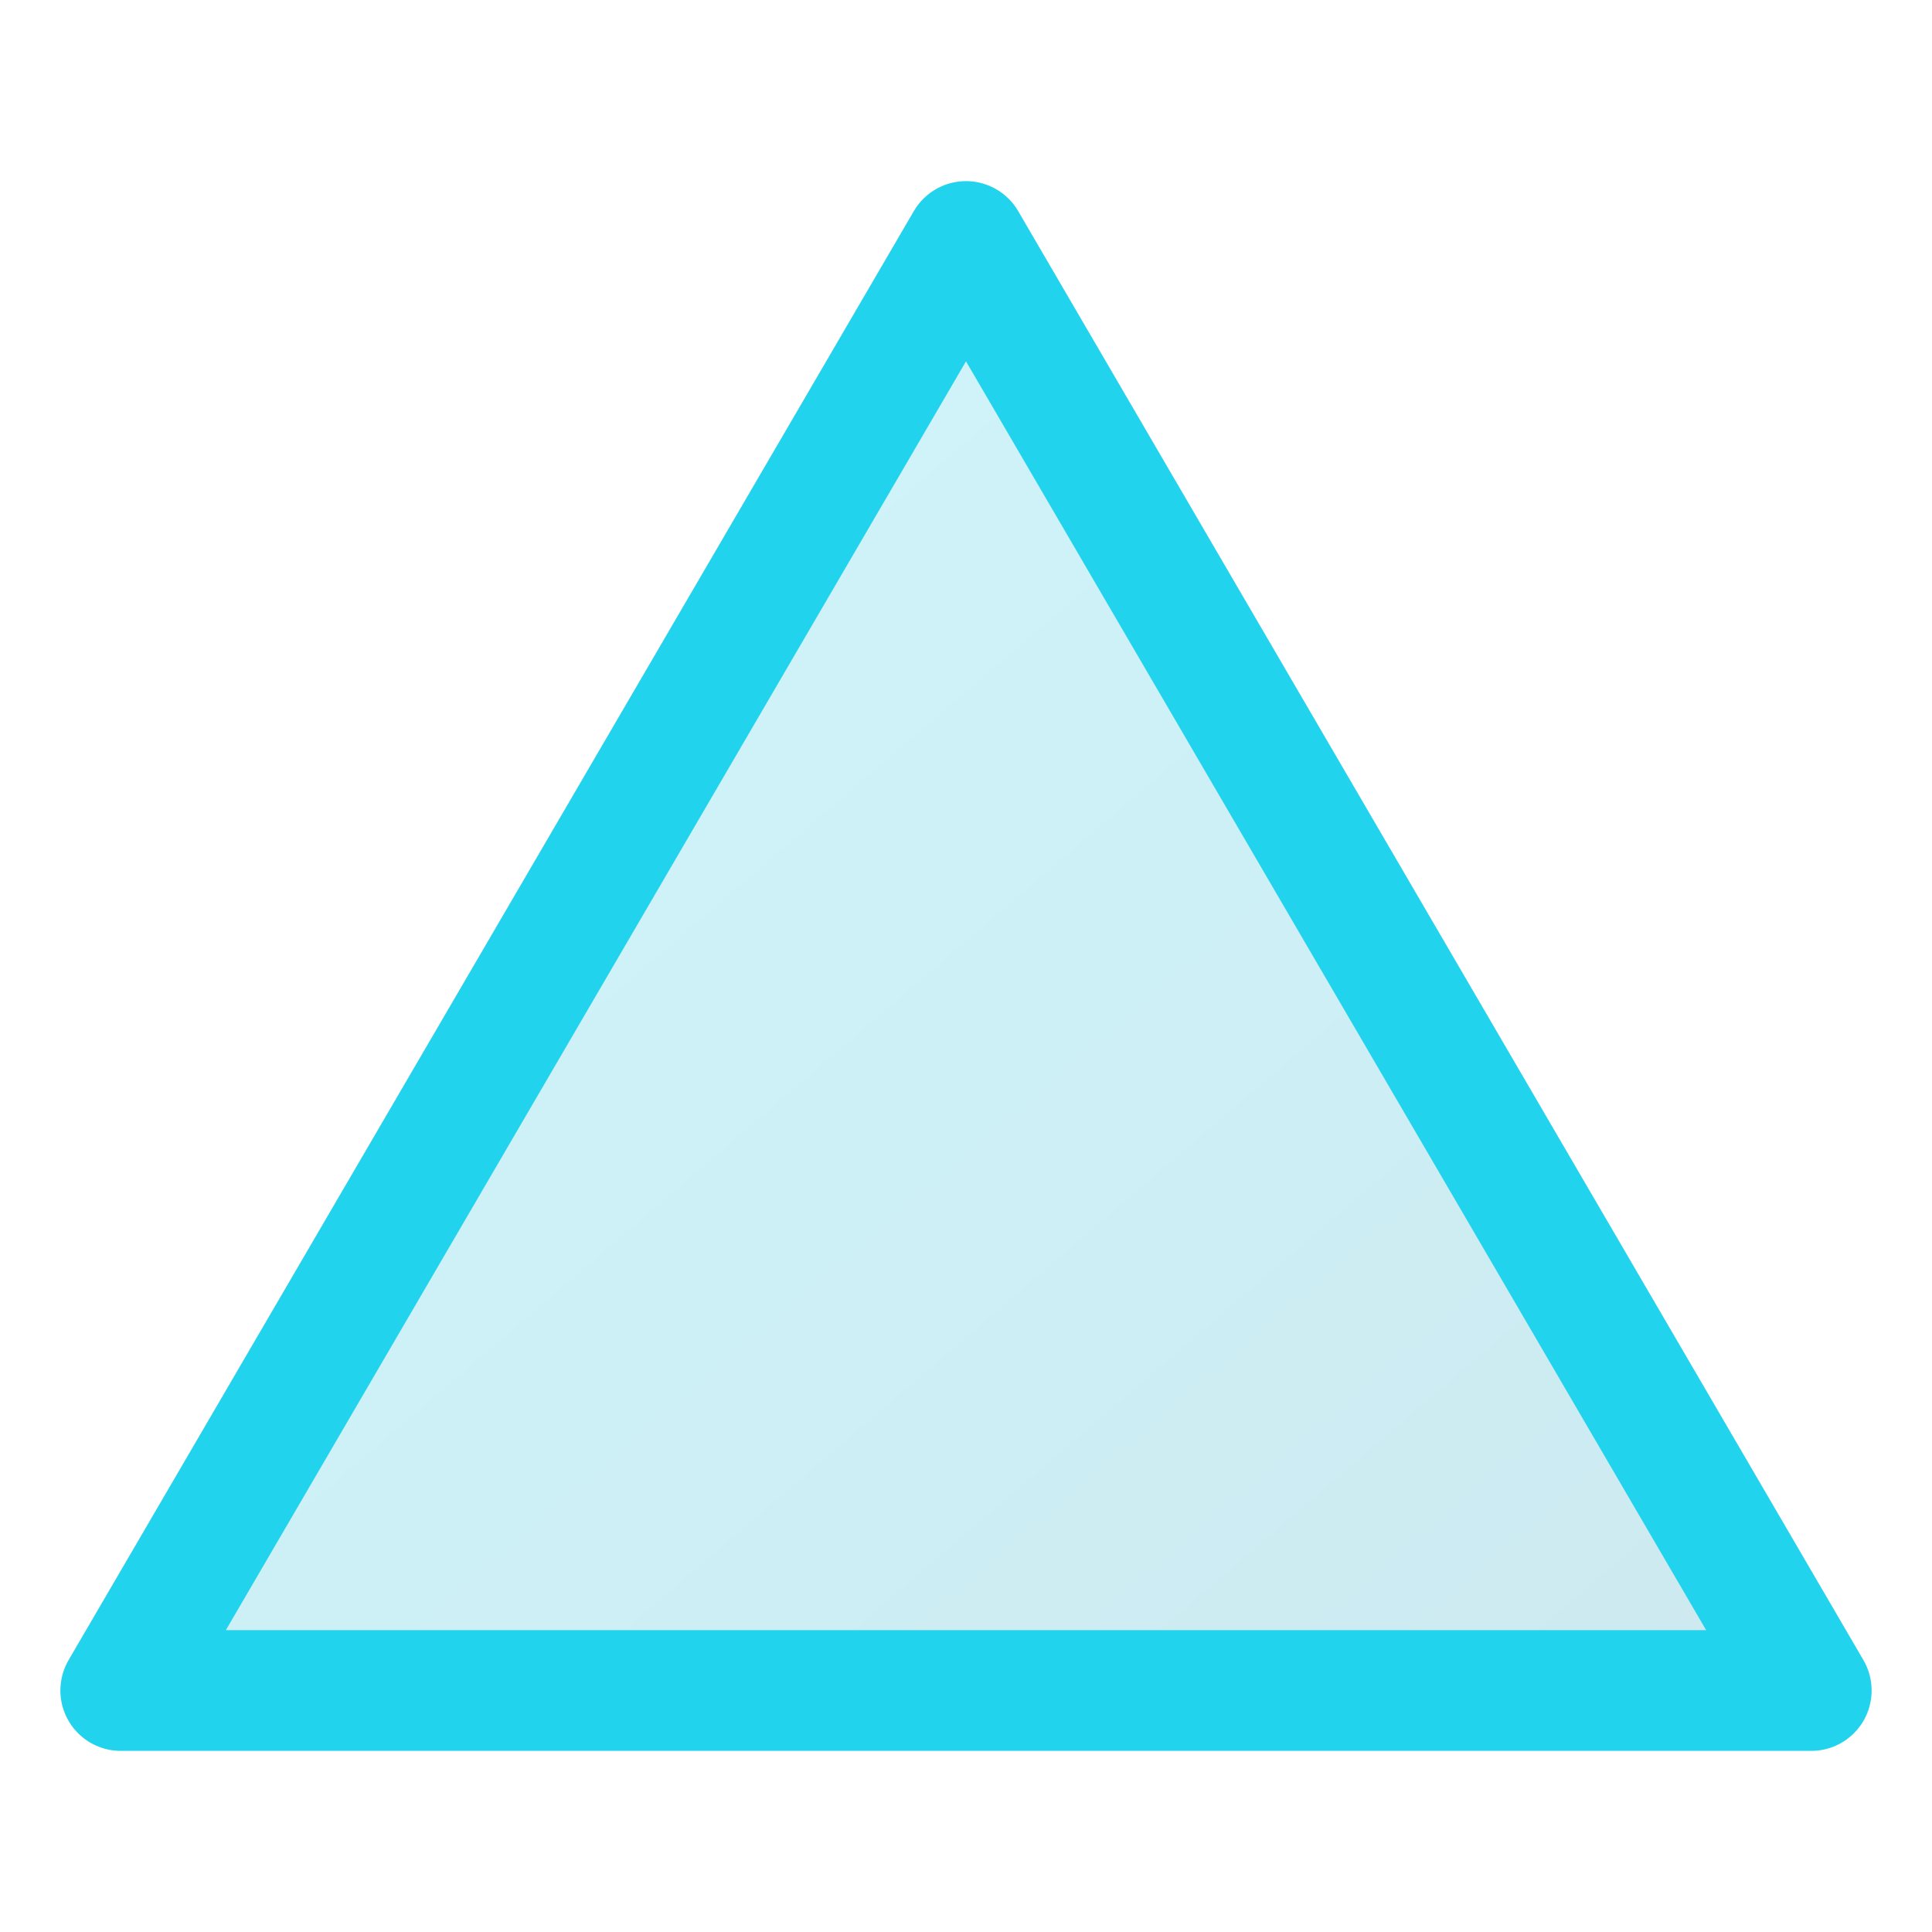 <svg xmlns="http://www.w3.org/2000/svg" viewBox="0 0 32 32">
  <defs>
    <linearGradient id="gradient" x1="0%" y1="0%" x2="100%" y2="100%">
      <stop offset="0%" style="stop-color:#22d3ee;stop-opacity:1" />
      <stop offset="50%" style="stop-color:#06b6d4;stop-opacity:1" />
      <stop offset="100%" style="stop-color:#0891b2;stop-opacity:1" />
    </linearGradient>
  </defs>
  <!-- Triangle background with gradient fill -->
  <path d="M16 4 L30 28 L2 28 Z" fill="url(#gradient)" fill-opacity="0.2"/>
  <!-- Triangle stroke -->
  <path d="M16 4 L30 28 L2 28 Z" fill="none" stroke="#22d3ee" stroke-width="2" stroke-linejoin="round" stroke-linecap="round"/>
</svg>